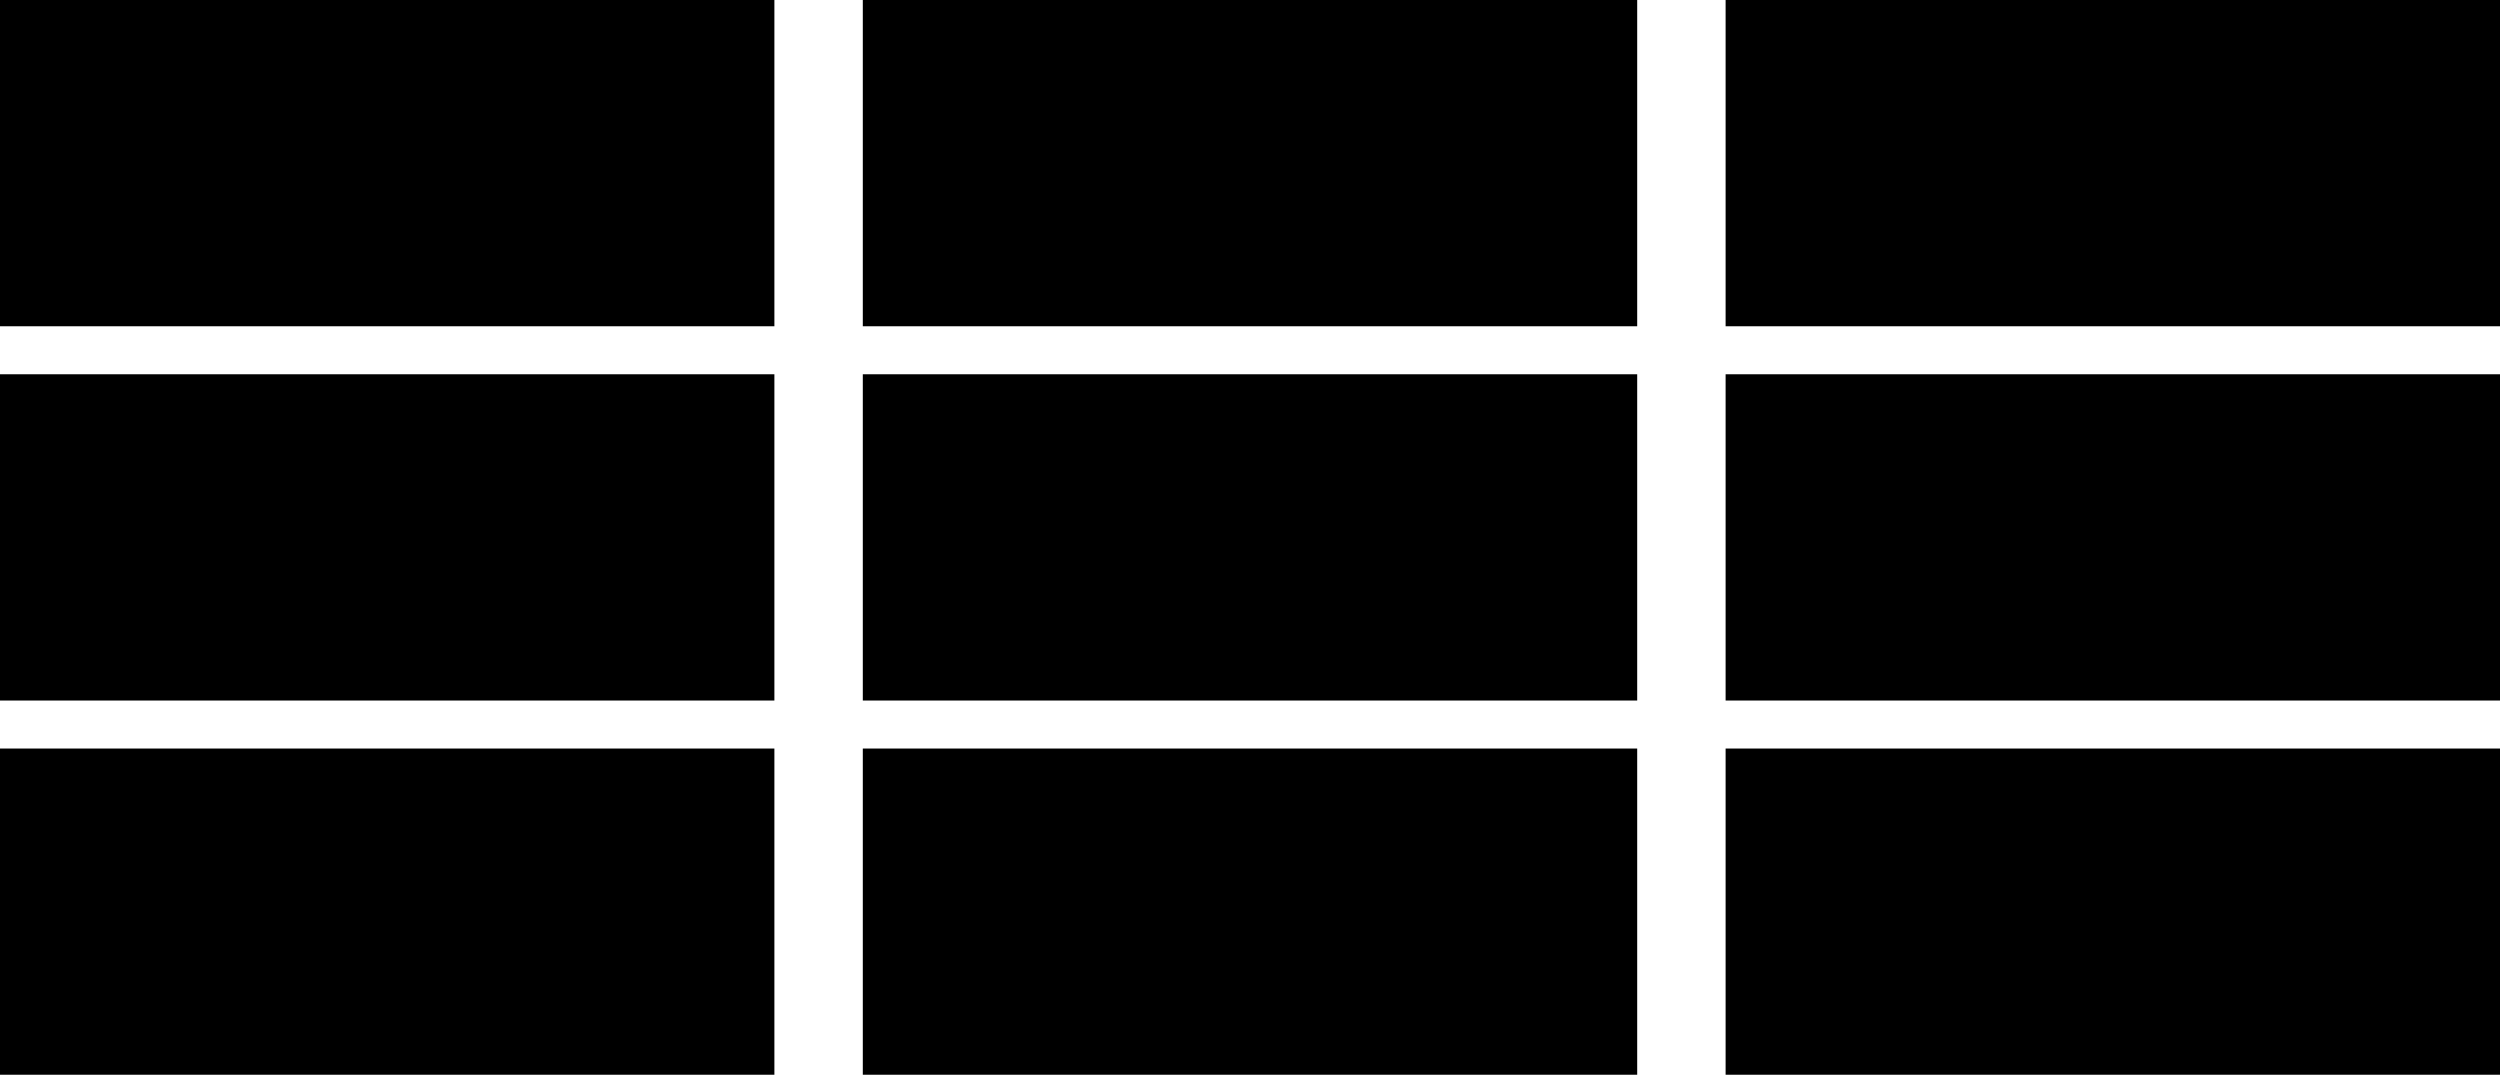 <svg xmlns="http://www.w3.org/2000/svg" width="107" height="46" viewBox="0 0 107 46">
  <defs>
    <style>
      .cls-1 {
        fill-rule: evenodd;
      }
    </style>
  </defs>
  <path id="Rectangle_1_copie_4" data-name="Rectangle 1 copie 4" class="cls-1" d="M676,879h33.144v13.963H676V879Zm36.928,0h33.144v13.963H712.928V879Zm36.928,0H783v13.963H749.856V879ZM676,895.018h33.144v13.964H676V895.018Zm36.928,0h33.144v13.964H712.928V895.018Zm36.928,0H783v13.964H749.856V895.018ZM676,911.037h33.144V925H676V911.037Zm36.928,0h33.144V925H712.928V911.037Zm36.928,0H783V925H749.856V911.037Z" transform="translate(-676 -879)"/>
</svg>
